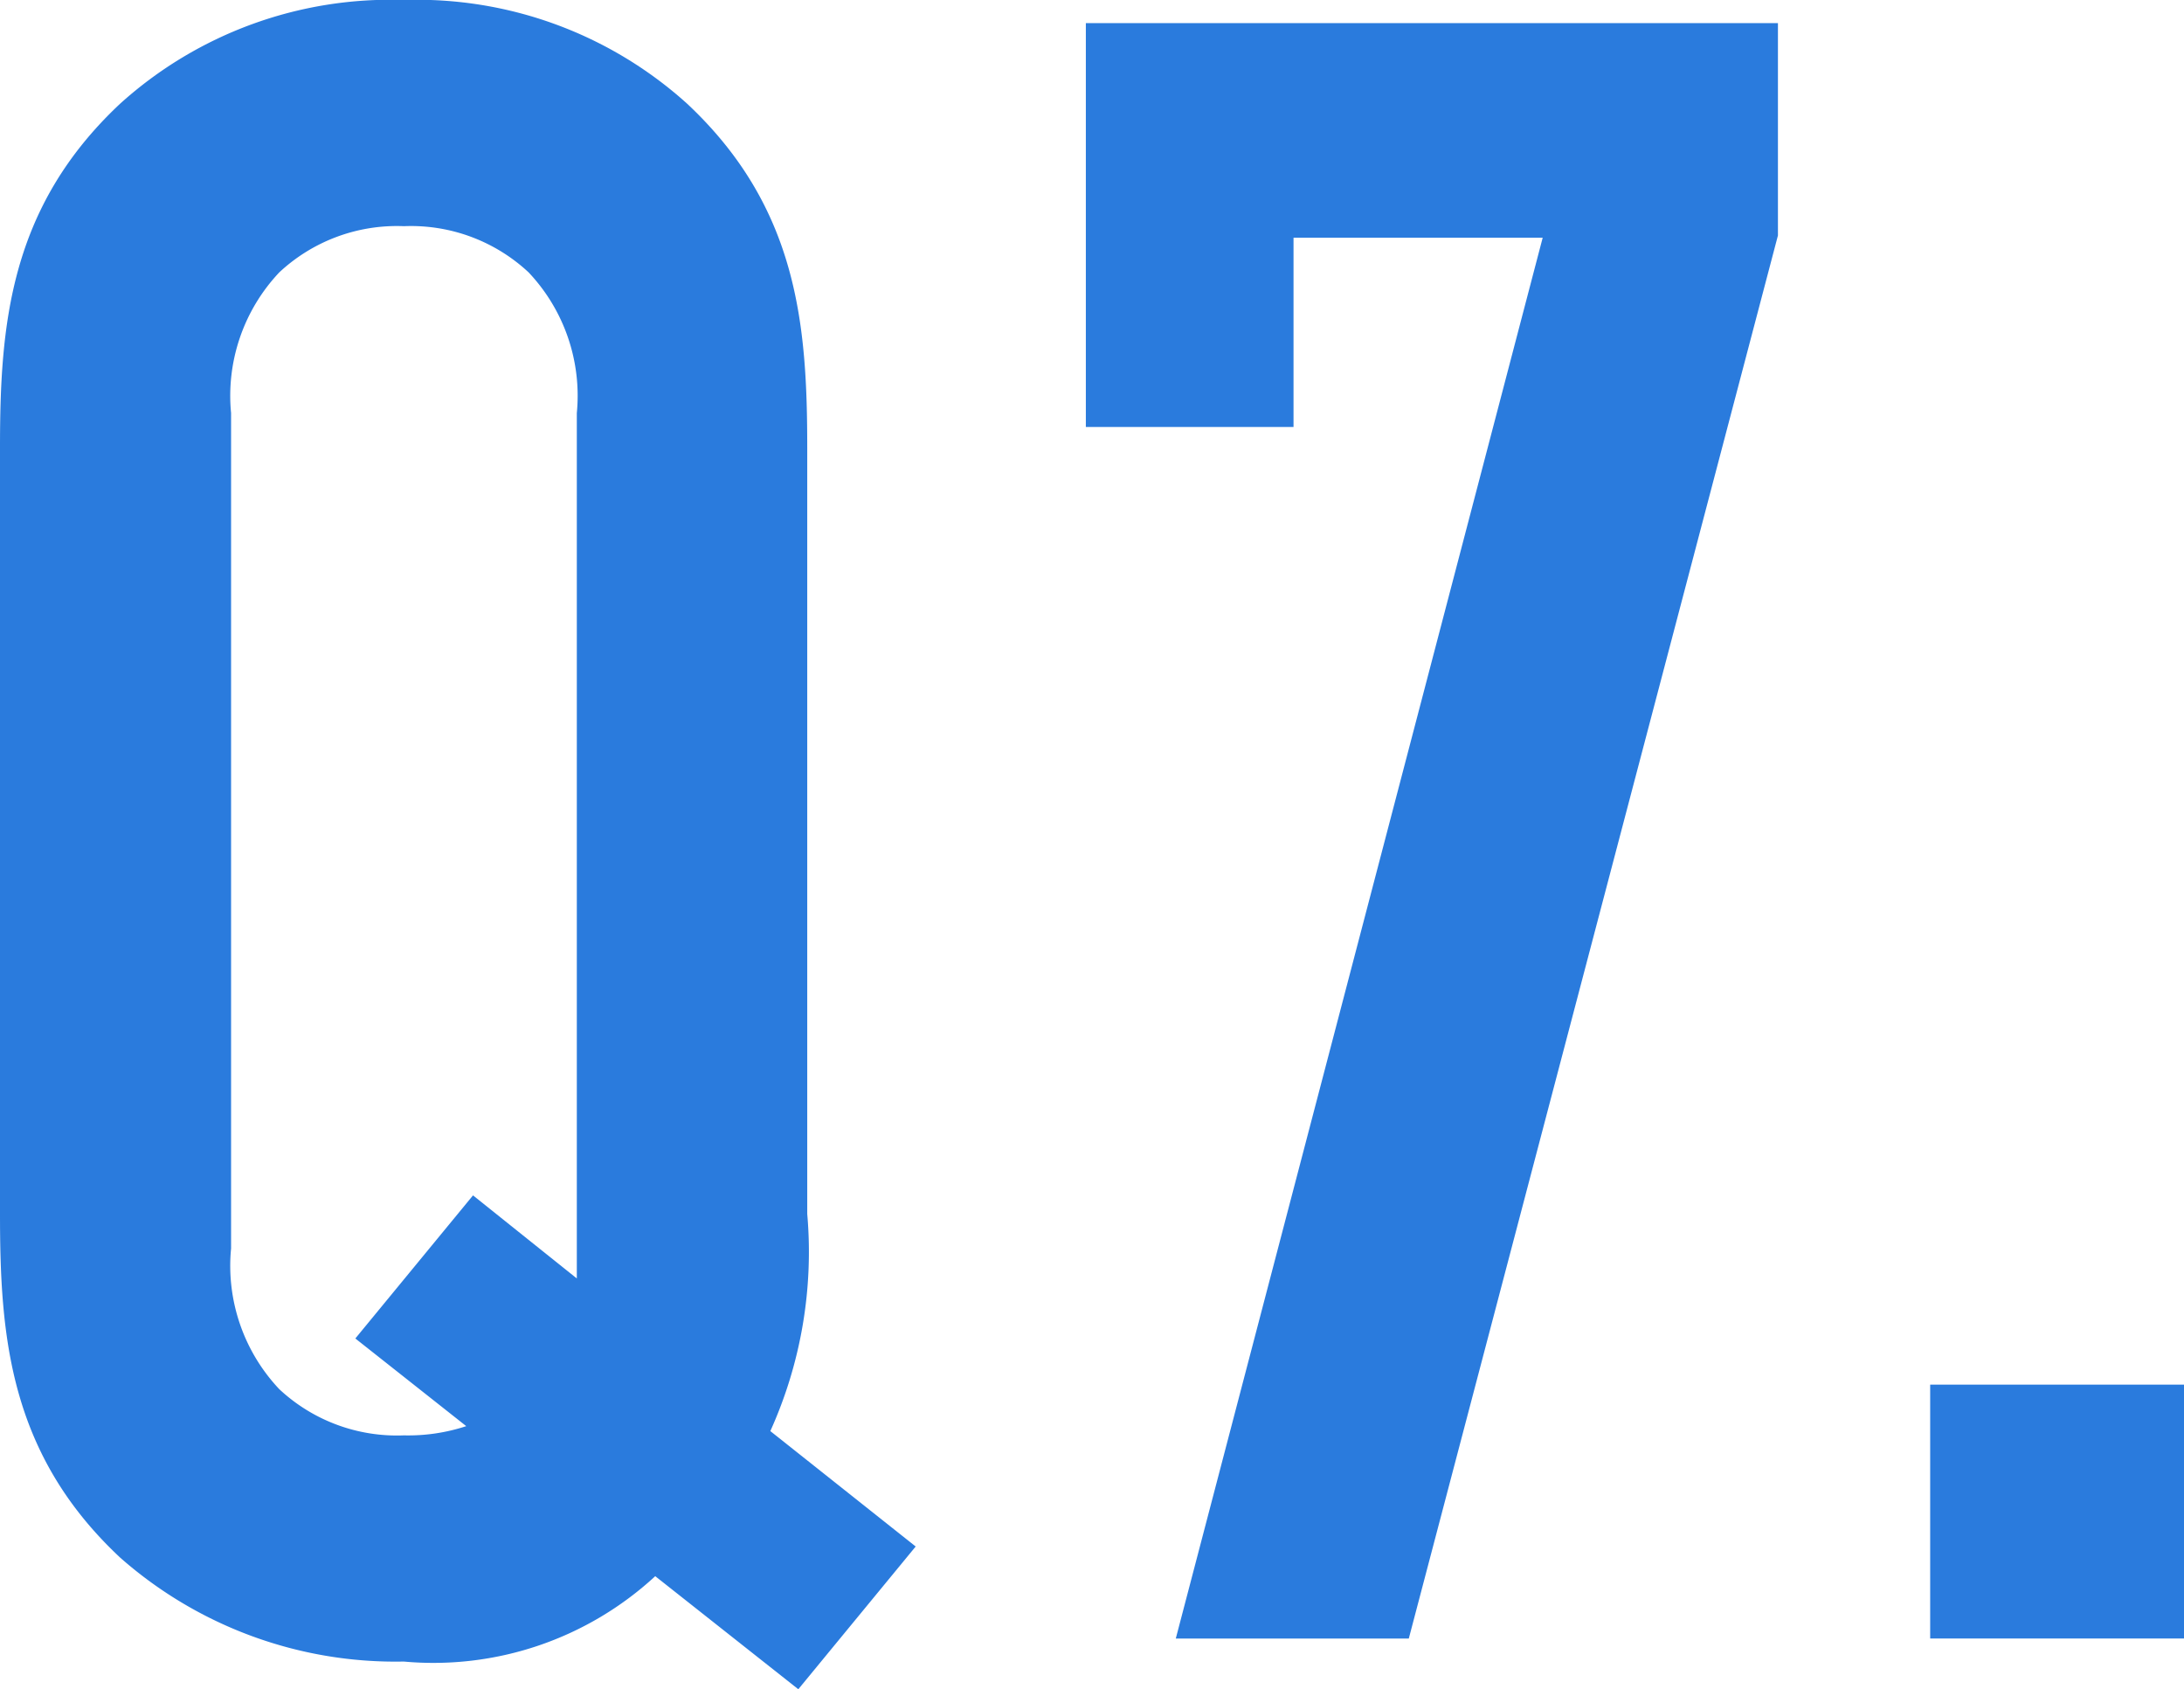 <svg xmlns="http://www.w3.org/2000/svg" width="36.208" height="28" viewBox="0 0 36.208 28"><g transform="translate(4656 9417)"><path d="M0,7.421c0-2.027.153-3.978,1.989-5.7A6.68,6.68,0,0,1,6.694,0a6.68,6.68,0,0,1,4.7,1.721c1.836,1.721,1.989,3.672,1.989,5.7v12.7a7.213,7.213,0,0,1-.612,3.6l2.41,1.913L13.235,28l-2.372-1.874a5.422,5.422,0,0,1-4.169,1.415,6.9,6.9,0,0,1-4.7-1.721C.153,24.1,0,22.148,0,20.12ZM5.891,22.186l1.951-2.372,1.721,1.377V6.847a2.978,2.978,0,0,0-.8-2.333,2.857,2.857,0,0,0-2.066-.765,2.857,2.857,0,0,0-2.066.765,2.978,2.978,0,0,0-.8,2.333V20.694a2.978,2.978,0,0,0,.8,2.333,2.857,2.857,0,0,0,2.066.765,3.072,3.072,0,0,0,1.033-.153Z" transform="translate(-4656 -9417)" fill="#2a7bdd"/><rect width="4.208" height="4.208" transform="translate(-4624 -9394.049)" fill="#2a7bdd"/><path d="M120.2.28V3.8l-6.12,23.257h-3.863L116.3,3.837h-4.131V6.974h-3.443V.28Z" transform="translate(-4746.724 -9416.897)" fill="#2a7bdd"/></g></svg>